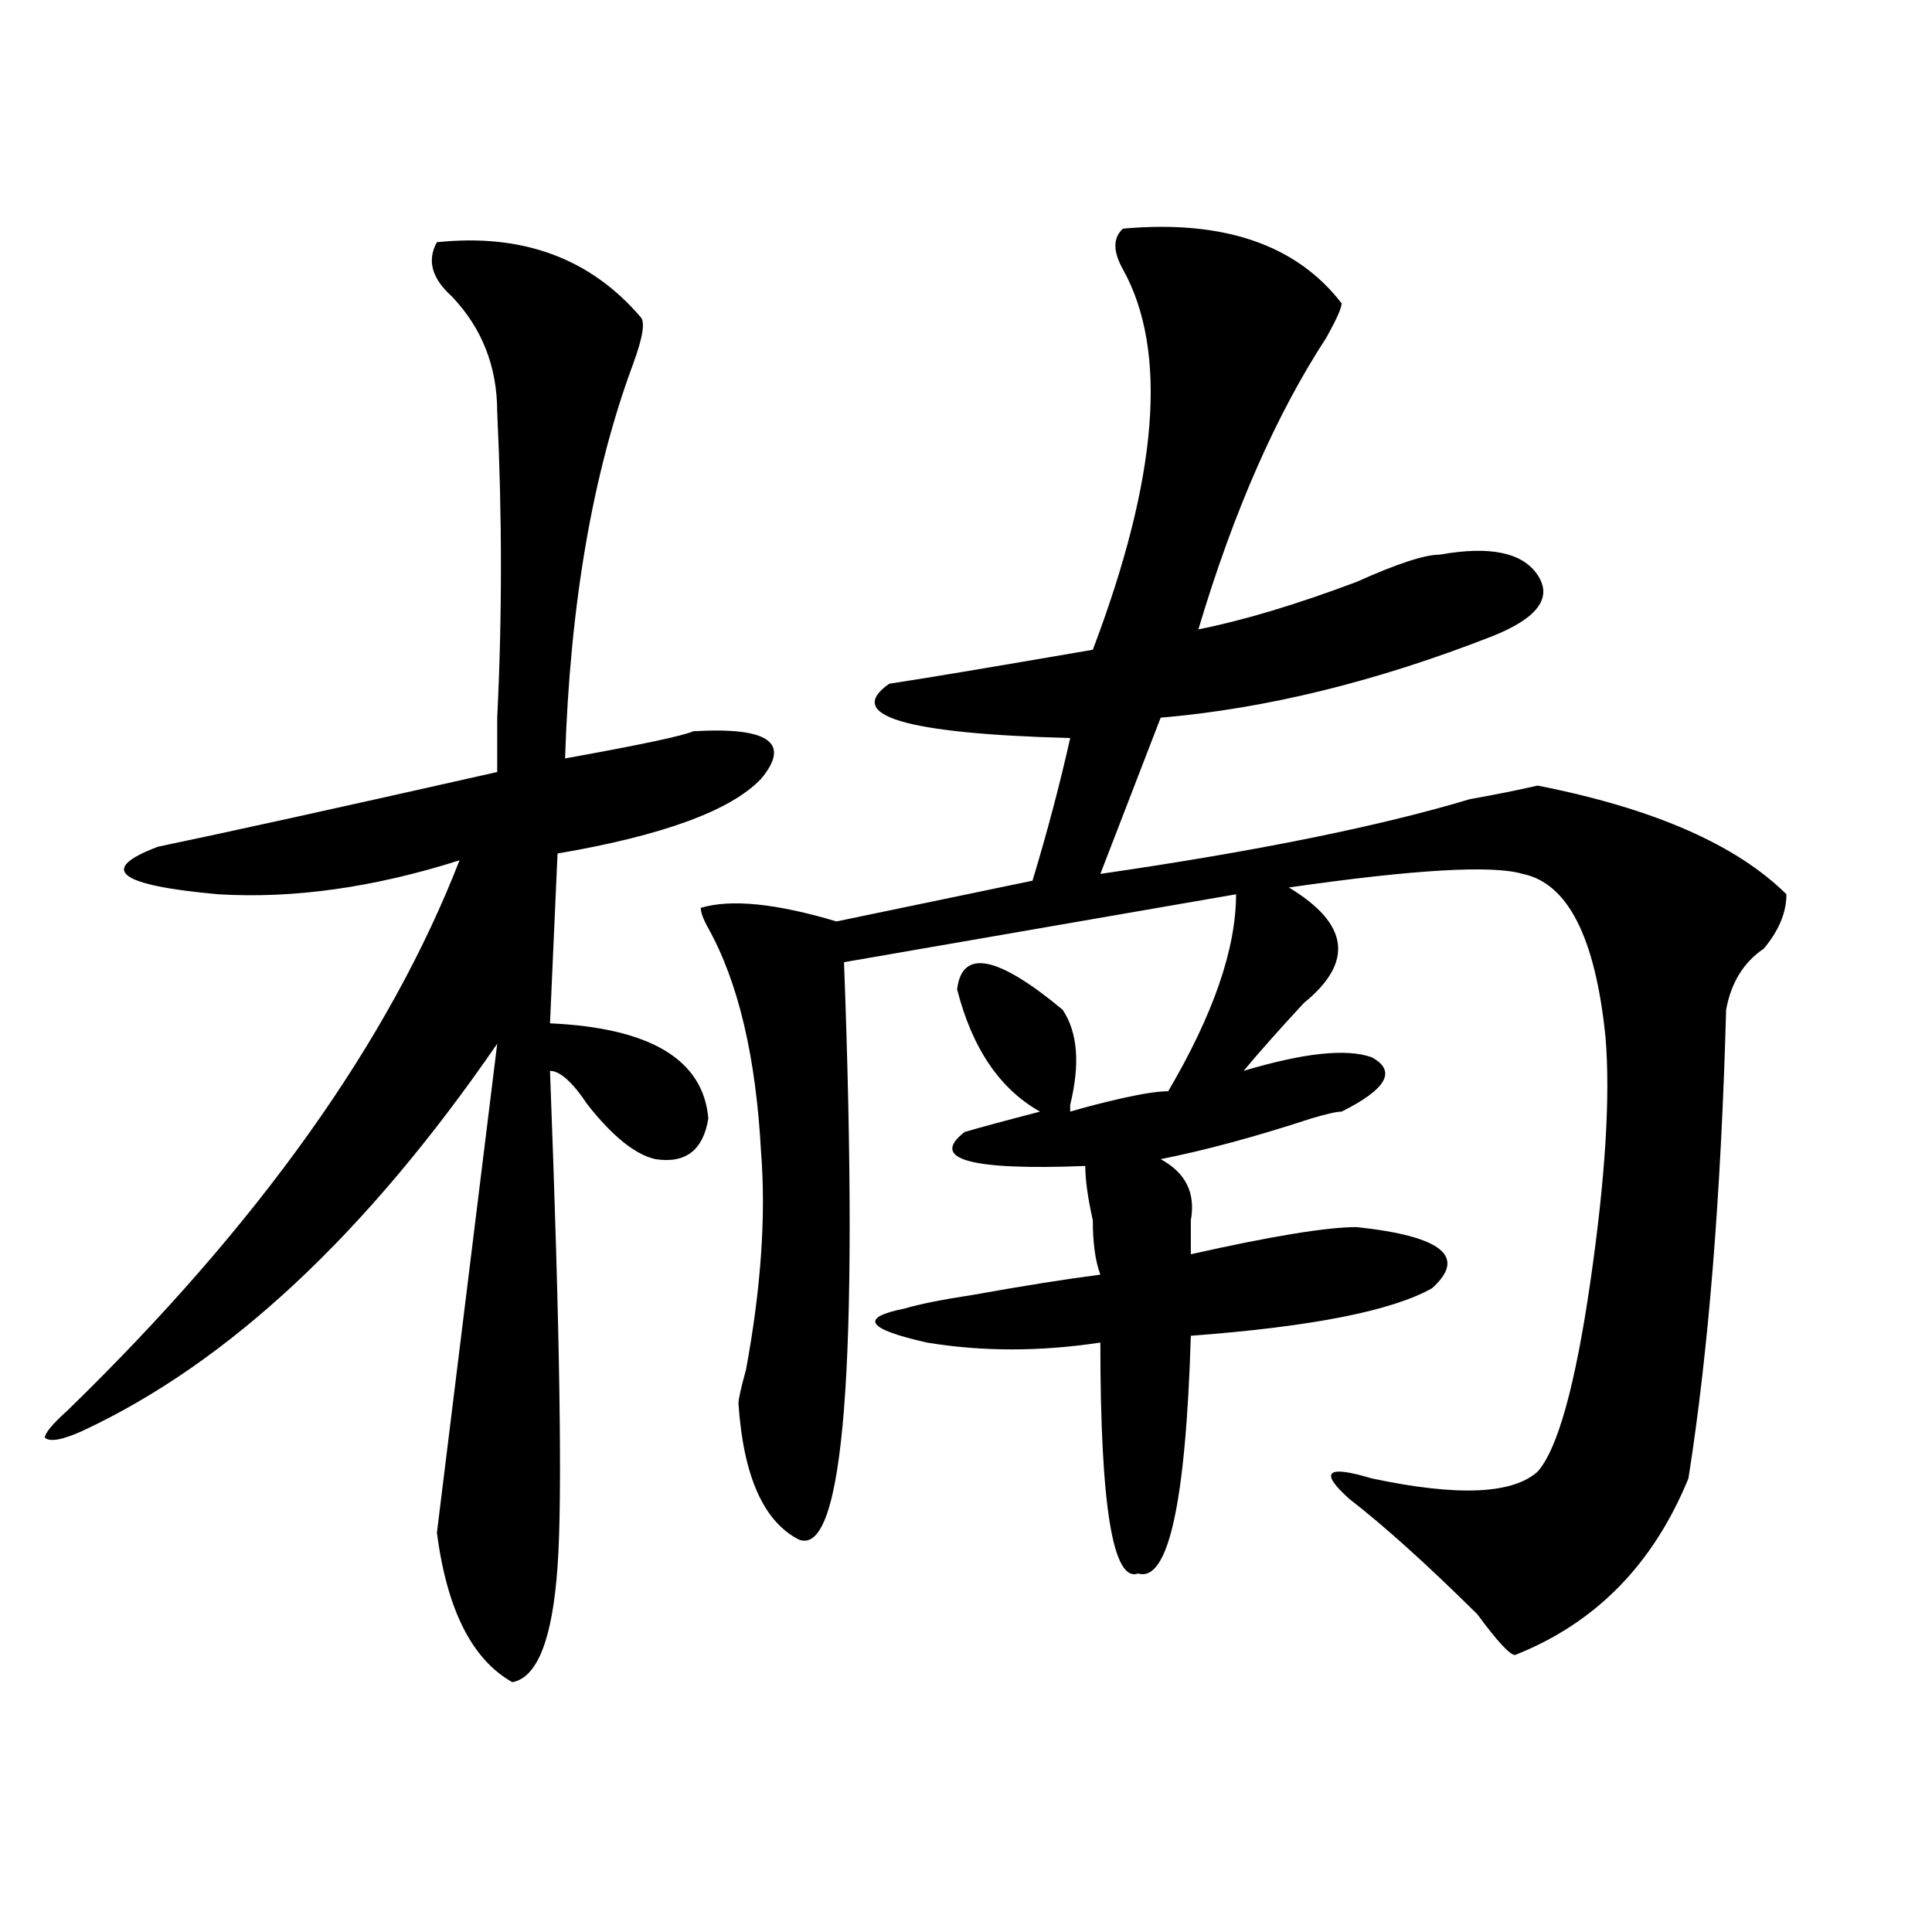 <?xml version="1.0" encoding="utf-8"?>
<!-- Generator: Adobe Illustrator 16.0.0, SVG Export Plug-In . SVG Version: 6.00 Build 0)  -->
<!DOCTYPE svg PUBLIC "-//W3C//DTD SVG 1.1//EN" "http://www.w3.org/Graphics/SVG/1.1/DTD/svg11.dtd">
<svg version="1.1" id="图层_1" xmlns="http://www.w3.org/2000/svg" xmlns:xlink="http://www.w3.org/1999/xlink" x="0px" y="0px"
	 width="1000px" height="1000px" viewBox="0 0 1000 1000" enable-background="new 0 0 1000 1000" xml:space="preserve">
<path d="M226.141,125.375c44.206-4.669,79.327,8.24,105.363,38.672c2.561,2.362,1.28,10.547-3.902,24.609
	c-20.854,56.25-32.561,124.255-35.121,203.906c39.023-7.031,61.096-11.7,66.34-14.063c39.023-2.307,50.73,5.878,35.121,24.609
	c-15.609,16.425-50.73,29.333-105.363,38.672l-3.902,87.891c52.011,2.362,79.327,18.787,81.949,49.219
	c-2.622,16.425-11.707,23.456-27.316,21.094c-10.427-2.307-22.134-11.7-35.121-28.125c-7.805-11.7-14.329-17.578-19.512-17.578
	c5.183,135.956,6.463,221.484,3.902,256.641c-2.622,37.463-10.427,57.404-23.414,59.766c-20.854-11.755-33.841-37.518-39.023-77.344
	c5.183-42.188,15.609-126.563,31.219-253.125C189.678,638.656,118.155,705.453,42.73,740.609
	c-10.427,4.724-16.951,5.878-19.512,3.516c0-2.307,3.902-7.031,11.707-14.063c98.839-96.075,166.459-190.997,202.922-284.766
	c-44.268,14.063-85.852,19.94-124.875,17.578c-52.072-4.669-62.438-12.854-31.219-24.609c33.779-7.031,92.314-19.885,175.605-38.672
	c0-4.669,0-14.063,0-28.125c2.561-51.526,2.561-104.26,0-158.203c0-23.401-7.805-43.341-23.414-59.766
	C223.519,144.161,220.896,134.768,226.141,125.375z M581.254,118.344c52.011-4.669,89.754,8.24,113.168,38.672
	c0,2.362-2.622,8.24-7.805,17.578c-26.036,39.88-48.17,90.253-66.34,151.172c23.414-4.669,50.73-12.854,81.949-24.609
	c20.792-9.338,35.121-14.063,42.926-14.063c25.975-4.669,42.926-1.154,50.73,10.547c7.805,11.755,0,22.302-23.414,31.641
	c-59.877,23.456-117.07,37.518-171.703,42.188l-31.219,80.859c80.607-11.7,144.387-24.609,191.215-38.672
	c12.987-2.307,24.694-4.669,35.121-7.031c59.815,11.755,102.741,30.487,128.777,56.25c0,9.393-3.902,18.787-11.707,28.125
	c-10.427,7.031-16.951,17.578-19.512,31.641c-2.622,96.13-9.146,176.99-19.512,242.578c-18.231,44.55-48.17,74.982-89.754,91.406
	c-2.622,0-9.146-7.031-19.512-21.094c-26.036-25.763-48.17-45.703-66.34-59.766c-15.609-14.063-11.707-17.578,11.707-10.547
	c44.206,9.393,72.803,8.24,85.852-3.516c10.365-11.7,19.512-44.495,27.316-98.438c7.805-53.888,10.365-96.075,7.805-126.563
	c-5.244-51.526-19.512-79.651-42.926-84.375c-15.609-4.669-55.975-2.307-120.973,7.031c31.219,18.787,33.779,38.672,7.805,59.766
	c-13.049,14.063-23.414,25.818-31.219,35.156c31.219-9.338,53.291-11.7,66.34-7.031c12.987,7.031,7.805,16.425-15.609,28.125
	c-2.622,0-7.805,1.208-15.609,3.516c-28.658,9.393-54.633,16.425-78.047,21.094c12.987,7.031,18.17,17.578,15.609,31.641
	c0,7.031,0,12.909,0,17.578c41.584-9.338,70.242-14.063,85.852-14.063c44.206,4.724,57.193,15.271,39.023,31.641
	c-20.854,11.755-62.438,19.94-124.875,24.609c-2.622,86.737-11.707,127.716-27.316,123.047
	c-13.049,4.669-19.512-35.156-19.512-119.531c-31.219,4.724-61.157,4.724-89.754,0c-31.219-7.031-35.121-12.854-11.707-17.578
	c7.805-2.307,19.512-4.669,35.121-7.031c25.975-4.669,48.108-8.185,66.34-10.547c-2.622-7.031-3.902-16.37-3.902-28.125
	c-2.622-11.7-3.902-21.094-3.902-28.125c-59.877,2.362-80.669-3.516-62.438-17.578c7.805-2.307,20.792-5.823,39.023-10.547
	c-20.854-11.7-35.121-32.794-42.926-63.281c2.561-21.094,20.792-17.578,54.633,10.547c7.805,11.755,9.085,28.125,3.902,49.219
	c0-2.307,0-1.154,0,3.516c7.805-2.307,16.89-4.669,27.316-7.031c10.365-2.307,18.17-3.516,23.414-3.516
	c23.414-39.825,35.121-73.828,35.121-101.953l-202.922,35.156c7.805,208.63,0,308.221-23.414,298.828
	c-18.231-9.338-28.658-32.794-31.219-70.313c0-2.307,1.28-8.185,3.902-17.578c7.805-42.188,10.365-79.651,7.805-112.5
	c-2.622-49.219-11.707-87.891-27.316-116.016c-2.622-4.669-3.902-8.185-3.902-10.547c15.609-4.669,39.023-2.307,70.242,7.031
	l101.461-21.094c7.805-25.763,14.268-50.372,19.512-73.828c-85.852-2.307-117.07-11.7-93.656-28.125
	c15.609-2.307,50.73-8.185,105.363-17.578c33.779-89.044,39.023-154.688,15.609-196.875
	C576.01,130.099,576.01,123.068,581.254,118.344z"/>
</svg>
